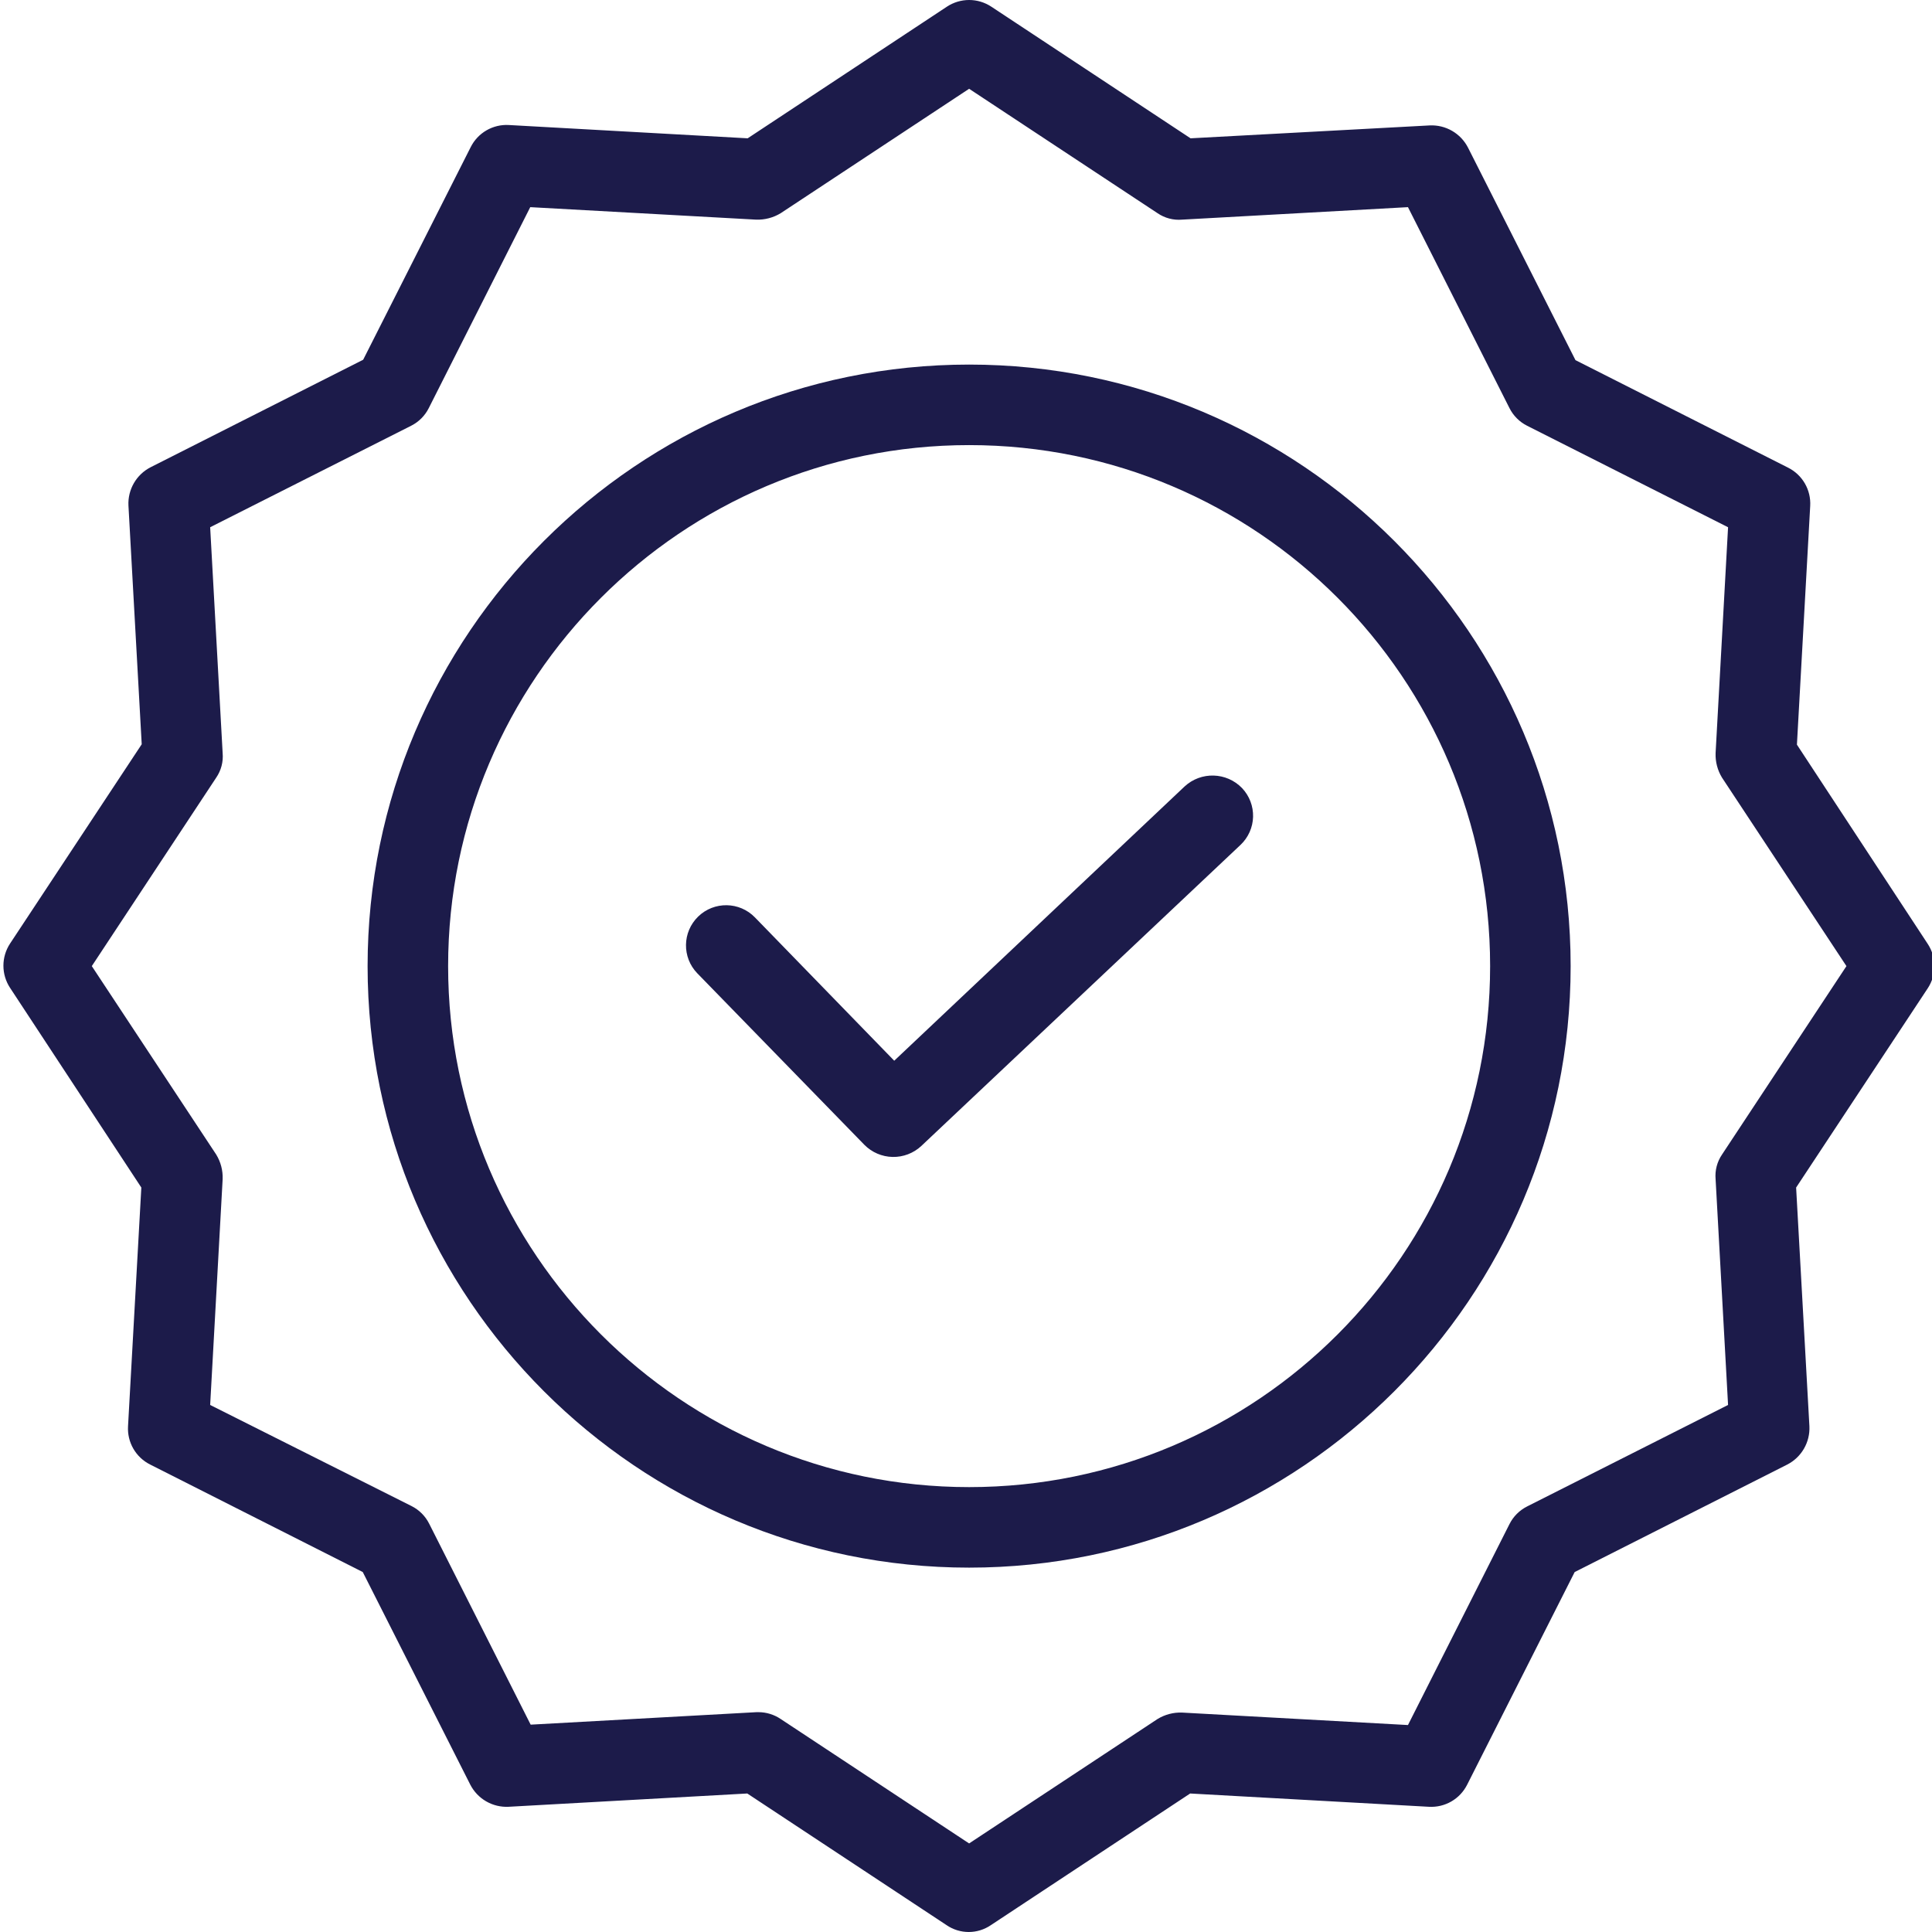 <svg xmlns="http://www.w3.org/2000/svg" width="190" height="190" viewBox="0 0 190 190" fill="none"><g clip-path="url(#clip0_472_38)"><path d="M116.49 77.351L87.942 104.315L74.242 90.22C72.723 88.656 70.222 88.62 68.66 90.139C67.096 91.66 67.06 94.159 68.579 95.723L85.011 112.591C85.746 113.331 86.738 113.756 87.779 113.778C88.821 113.8 89.83 113.416 90.595 112.709L121.994 83.093C122.372 82.737 122.675 82.31 122.888 81.836C123.1 81.363 123.217 80.852 123.232 80.334C123.246 79.815 123.159 79.299 122.973 78.814C122.788 78.329 122.509 77.886 122.153 77.509C120.624 75.92 118.105 75.851 116.49 77.351Z" fill="#1C1B4A"></path><path d="M95.306 35.854C62.68 35.854 36.151 62.383 36.151 95.01C36.151 127.638 62.68 154.167 95.306 154.167C127.934 154.167 154.463 127.638 154.463 95.01C154.463 62.383 127.934 35.854 95.306 35.854ZM95.306 146.248C67.035 146.248 44.07 123.242 44.07 95.01C44.07 66.778 67.035 43.773 95.306 43.773C123.605 43.773 146.544 66.713 146.544 95.01C146.544 123.307 123.605 146.248 95.306 146.248Z" fill="#1C1B4A"></path><path d="M176.716 73.232L178.022 49.751C178.067 48.98 177.884 48.213 177.497 47.544C177.11 46.876 176.536 46.335 175.845 45.99L154.938 35.418L144.366 14.511C144.014 13.826 143.472 13.256 142.805 12.87C142.138 12.484 141.374 12.298 140.604 12.334L117.084 13.602L97.484 0.653C96.837 0.227 96.08 -0 95.306 -0C94.532 -0 93.775 0.227 93.128 0.653L73.528 13.602L50.05 12.295C49.278 12.249 48.511 12.432 47.842 12.819C47.173 13.206 46.633 13.781 46.288 14.473L35.715 35.379L14.81 45.951C14.124 46.303 13.553 46.844 13.167 47.512C12.781 48.179 12.595 48.943 12.632 49.713L13.937 73.193L0.989 92.793C0.563 93.439 0.336 94.197 0.336 94.971C0.336 95.745 0.563 96.502 0.989 97.148L13.899 116.787L12.591 140.268C12.546 141.039 12.729 141.807 13.116 142.475C13.503 143.144 14.078 143.684 14.769 144.029L35.676 154.601L46.248 175.508C46.599 176.194 47.141 176.764 47.808 177.15C48.475 177.537 49.239 177.722 50.009 177.686L73.49 176.379L93.09 189.326C93.731 189.765 94.49 190 95.267 190C96.044 190 96.804 189.765 97.445 189.326L117.045 176.379L140.526 177.686C141.297 177.73 142.065 177.548 142.733 177.161C143.402 176.773 143.942 176.199 144.288 175.508L154.859 154.601L175.766 144.029C176.451 143.677 177.021 143.136 177.407 142.469C177.794 141.802 177.98 141.038 177.944 140.268L176.637 116.788L189.584 97.188C190.01 96.541 190.237 95.784 190.237 95.01C190.237 94.236 190.01 93.479 189.584 92.832L176.716 73.232ZM169.35 113.541C168.867 114.249 168.644 115.103 168.718 115.957L169.944 138.169L150.187 148.147C149.433 148.525 148.822 149.136 148.445 149.89L138.465 169.647L116.253 168.421C115.403 168.39 114.563 168.61 113.837 169.054L95.306 181.29L76.777 169.054C76.134 168.619 75.376 168.384 74.599 168.381H74.401L52.187 169.609L42.209 149.85C41.831 149.096 41.22 148.485 40.466 148.108L20.668 138.169L21.896 115.957C21.927 115.106 21.706 114.266 21.262 113.541L9.028 95.01L21.262 76.478C21.746 75.771 21.971 74.918 21.896 74.064L20.668 51.85L40.428 41.873C41.181 41.495 41.792 40.884 42.169 40.131L52.147 20.372L74.361 21.6C75.21 21.629 76.05 21.41 76.777 20.966L95.306 8.731L113.837 20.966C114.545 21.45 115.399 21.674 116.253 21.6L138.465 20.372L148.445 40.131C148.822 40.884 149.433 41.495 150.187 41.873L169.944 51.851L168.718 74.064C168.687 74.913 168.907 75.753 169.35 76.478L181.586 95.01L169.35 113.541Z" fill="#1C1B4A"></path></g><defs><clipPath id="clip0_472_38"><rect width="190" height="190" fill="white"></rect></clipPath></defs></svg>